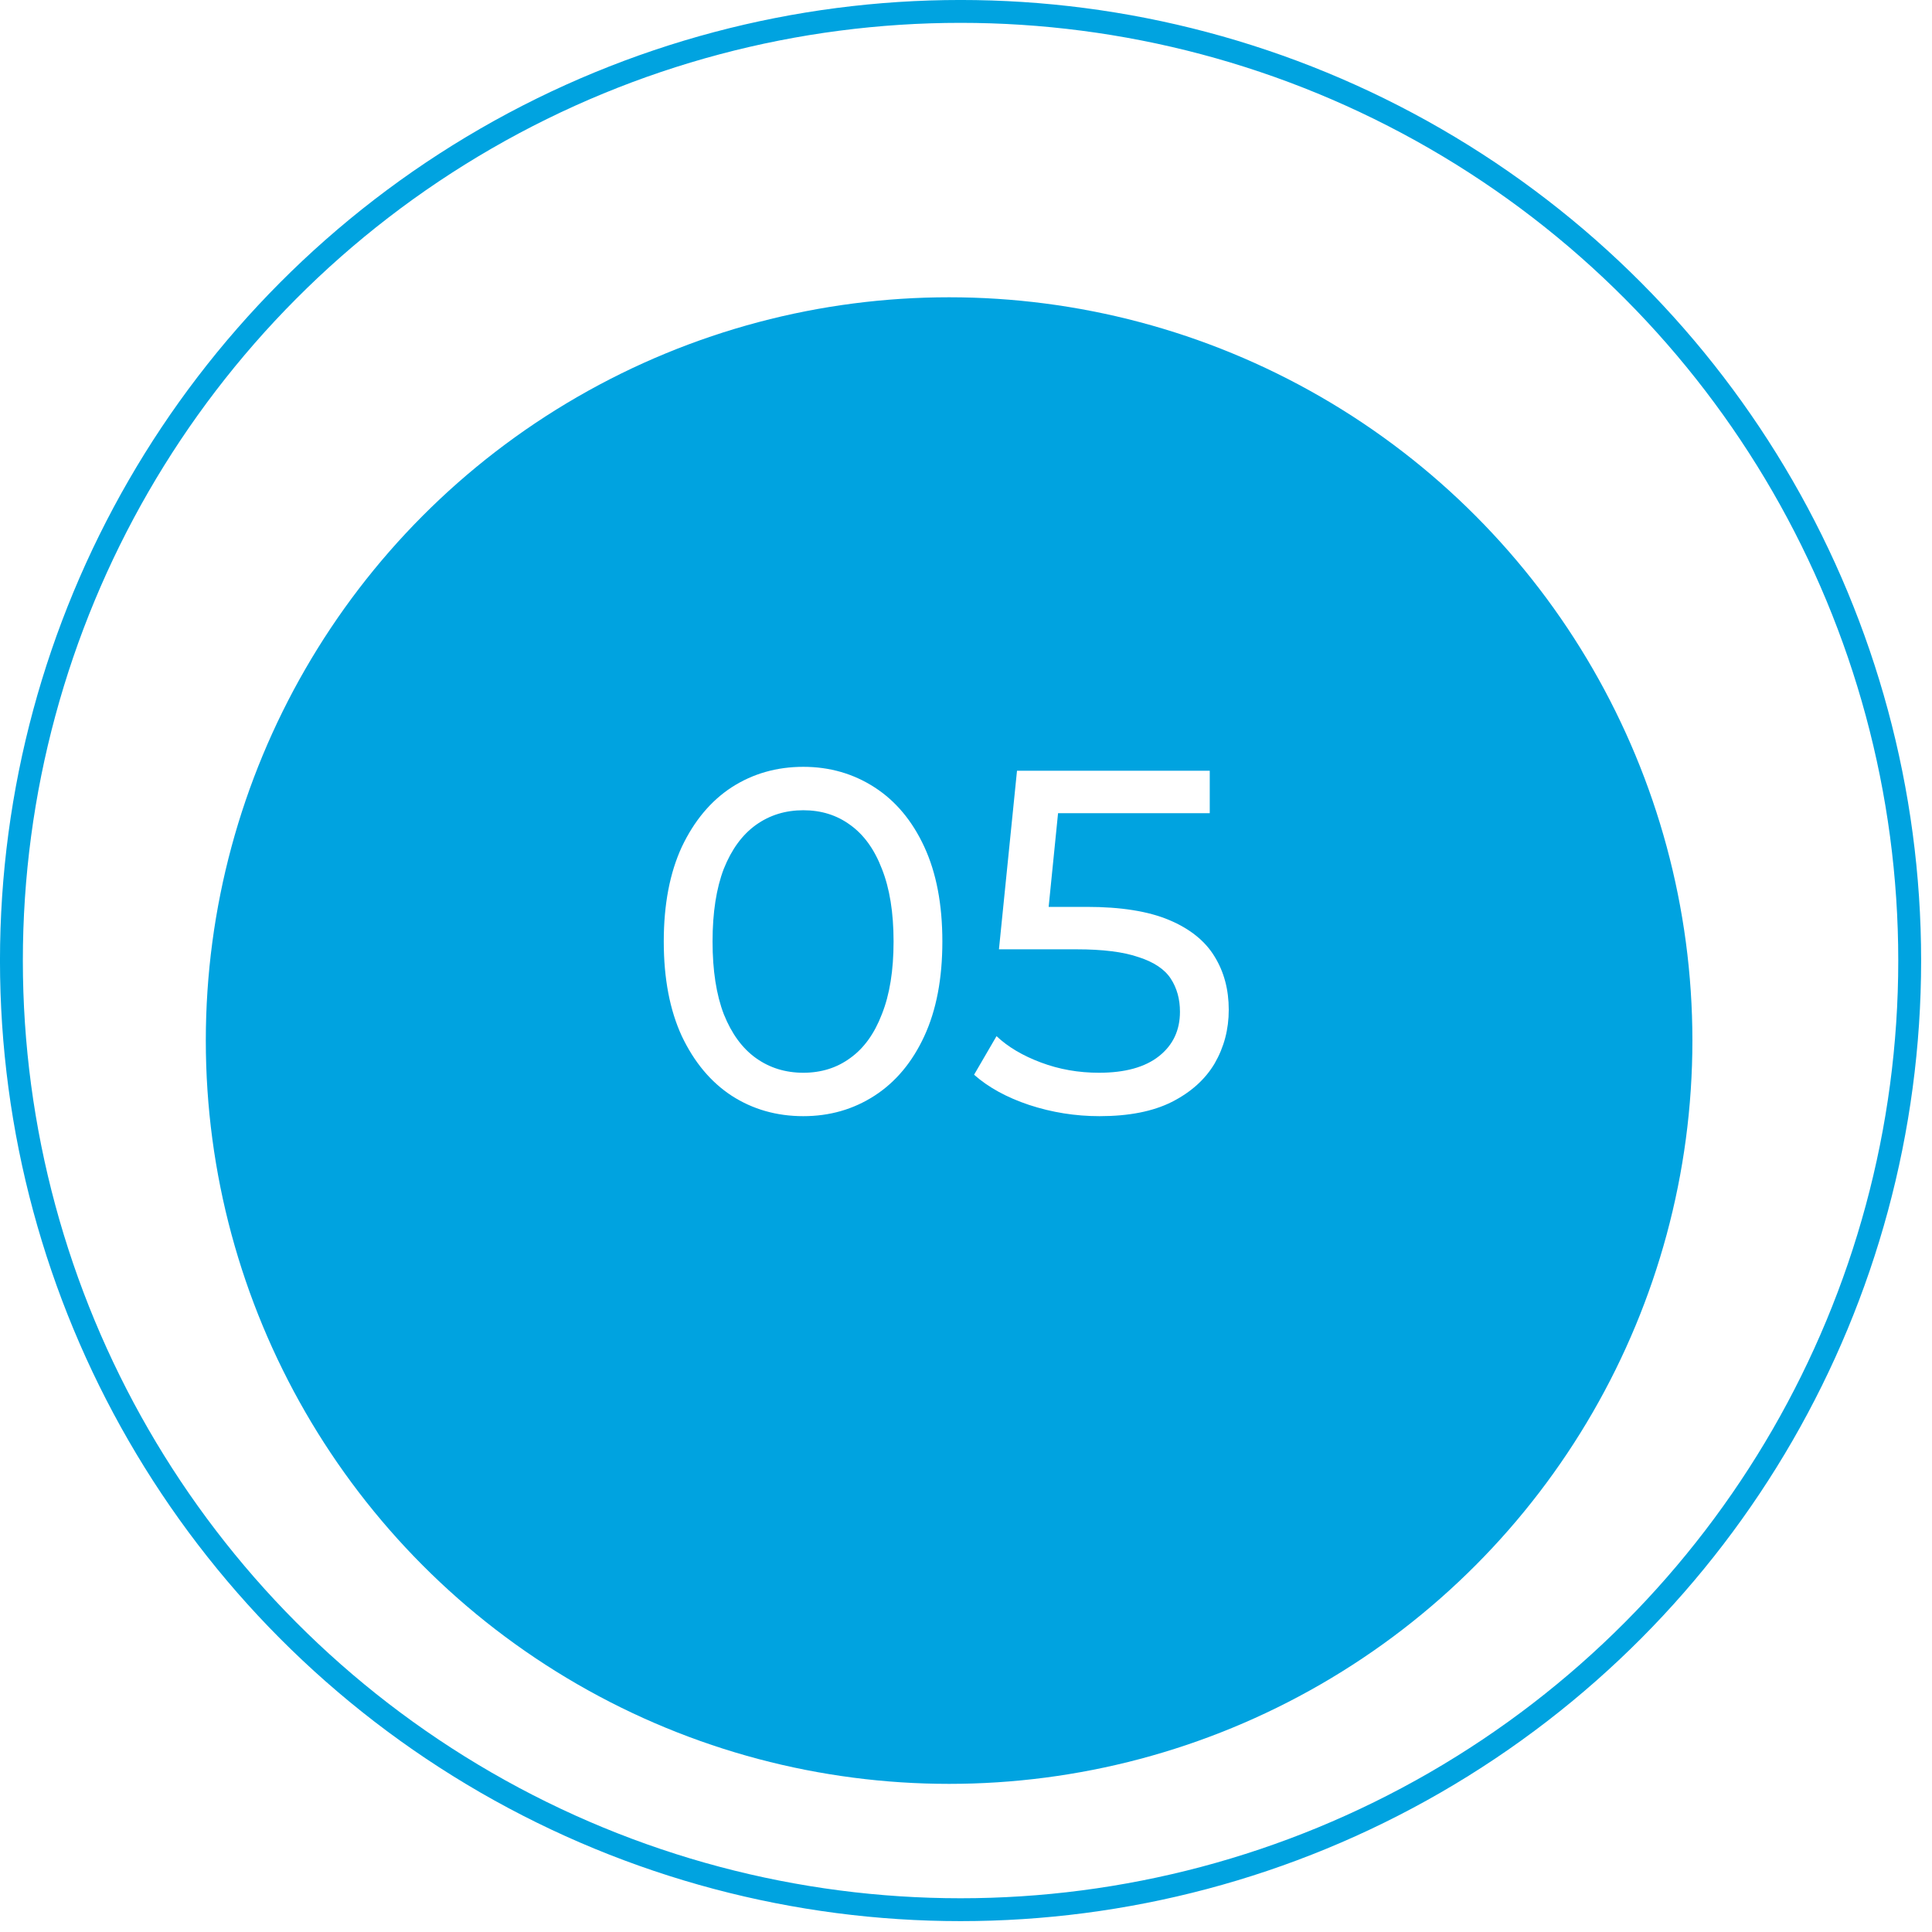 <?xml version="1.0" encoding="UTF-8"?> <svg xmlns="http://www.w3.org/2000/svg" width="55" height="55" viewBox="0 0 55 55" fill="none"><g filter="url(#filter0_d_3044_27667)"><circle cx="27.019" cy="27.019" r="21.16" fill="#00A3E0"></circle></g><path d="M22.869 31.775C22.11 31.775 21.429 31.581 20.827 31.192C20.234 30.803 19.762 30.238 19.41 29.497C19.068 28.756 18.896 27.858 18.896 26.803C18.896 25.747 19.068 24.849 19.41 24.108C19.762 23.367 20.234 22.802 20.827 22.414C21.429 22.025 22.11 21.83 22.869 21.83C23.619 21.83 24.295 22.025 24.897 22.414C25.498 22.802 25.971 23.367 26.313 24.108C26.656 24.849 26.827 25.747 26.827 26.803C26.827 27.858 26.656 28.756 26.313 29.497C25.971 30.238 25.498 30.803 24.897 31.192C24.295 31.581 23.619 31.775 22.869 31.775ZM22.869 30.539C23.378 30.539 23.823 30.4 24.202 30.122C24.591 29.845 24.892 29.428 25.105 28.872C25.327 28.317 25.438 27.627 25.438 26.803C25.438 25.979 25.327 25.289 25.105 24.733C24.892 24.177 24.591 23.761 24.202 23.483C23.823 23.205 23.378 23.066 22.869 23.066C22.36 23.066 21.91 23.205 21.521 23.483C21.133 23.761 20.827 24.177 20.605 24.733C20.392 25.289 20.285 25.979 20.285 26.803C20.285 27.627 20.392 28.317 20.605 28.872C20.827 29.428 21.133 29.845 21.521 30.122C21.91 30.4 22.36 30.539 22.869 30.539ZM31.3 31.775C30.614 31.775 29.948 31.669 29.299 31.456C28.661 31.243 28.137 30.956 27.73 30.595L28.369 29.497C28.693 29.803 29.114 30.053 29.633 30.247C30.151 30.442 30.702 30.539 31.286 30.539C32.026 30.539 32.596 30.382 32.994 30.067C33.392 29.752 33.591 29.331 33.591 28.803C33.591 28.442 33.504 28.127 33.328 27.858C33.152 27.59 32.846 27.386 32.411 27.247C31.985 27.099 31.397 27.025 30.647 27.025H28.438L28.952 21.941H34.439V23.15H29.466L30.189 22.469L29.786 26.483L29.063 25.817H30.939C31.911 25.817 32.693 25.942 33.286 26.192C33.879 26.442 34.309 26.789 34.578 27.233C34.846 27.669 34.98 28.173 34.98 28.747C34.98 29.303 34.846 29.812 34.578 30.275C34.309 30.729 33.902 31.095 33.355 31.372C32.818 31.641 32.133 31.775 31.3 31.775Z" fill="white"></path><circle cx="27.345" cy="27.345" r="27.02" stroke="#00A3E0" stroke-width="0.651"></circle><defs><filter id="filter0_d_3044_27667" x="3.255" y="5.859" width="47.529" height="47.529" filterUnits="userSpaceOnUse" color-interpolation-filters="sRGB"><feFlood flood-opacity="0" result="BackgroundImageFix"></feFlood><feColorMatrix in="SourceAlpha" type="matrix" values="0 0 0 0 0 0 0 0 0 0 0 0 0 0 0 0 0 0 127 0" result="hardAlpha"></feColorMatrix><feOffset dy="2.604"></feOffset><feGaussianBlur stdDeviation="1.302"></feGaussianBlur><feComposite in2="hardAlpha" operator="out"></feComposite><feColorMatrix type="matrix" values="0 0 0 0 0.038 0 0 0 0 0.127 0 0 0 0 0.416 0 0 0 0.03 0"></feColorMatrix><feBlend mode="normal" in2="BackgroundImageFix" result="effect1_dropShadow_3044_27667"></feBlend><feBlend mode="normal" in="SourceGraphic" in2="effect1_dropShadow_3044_27667" result="shape"></feBlend></filter></defs></svg> 